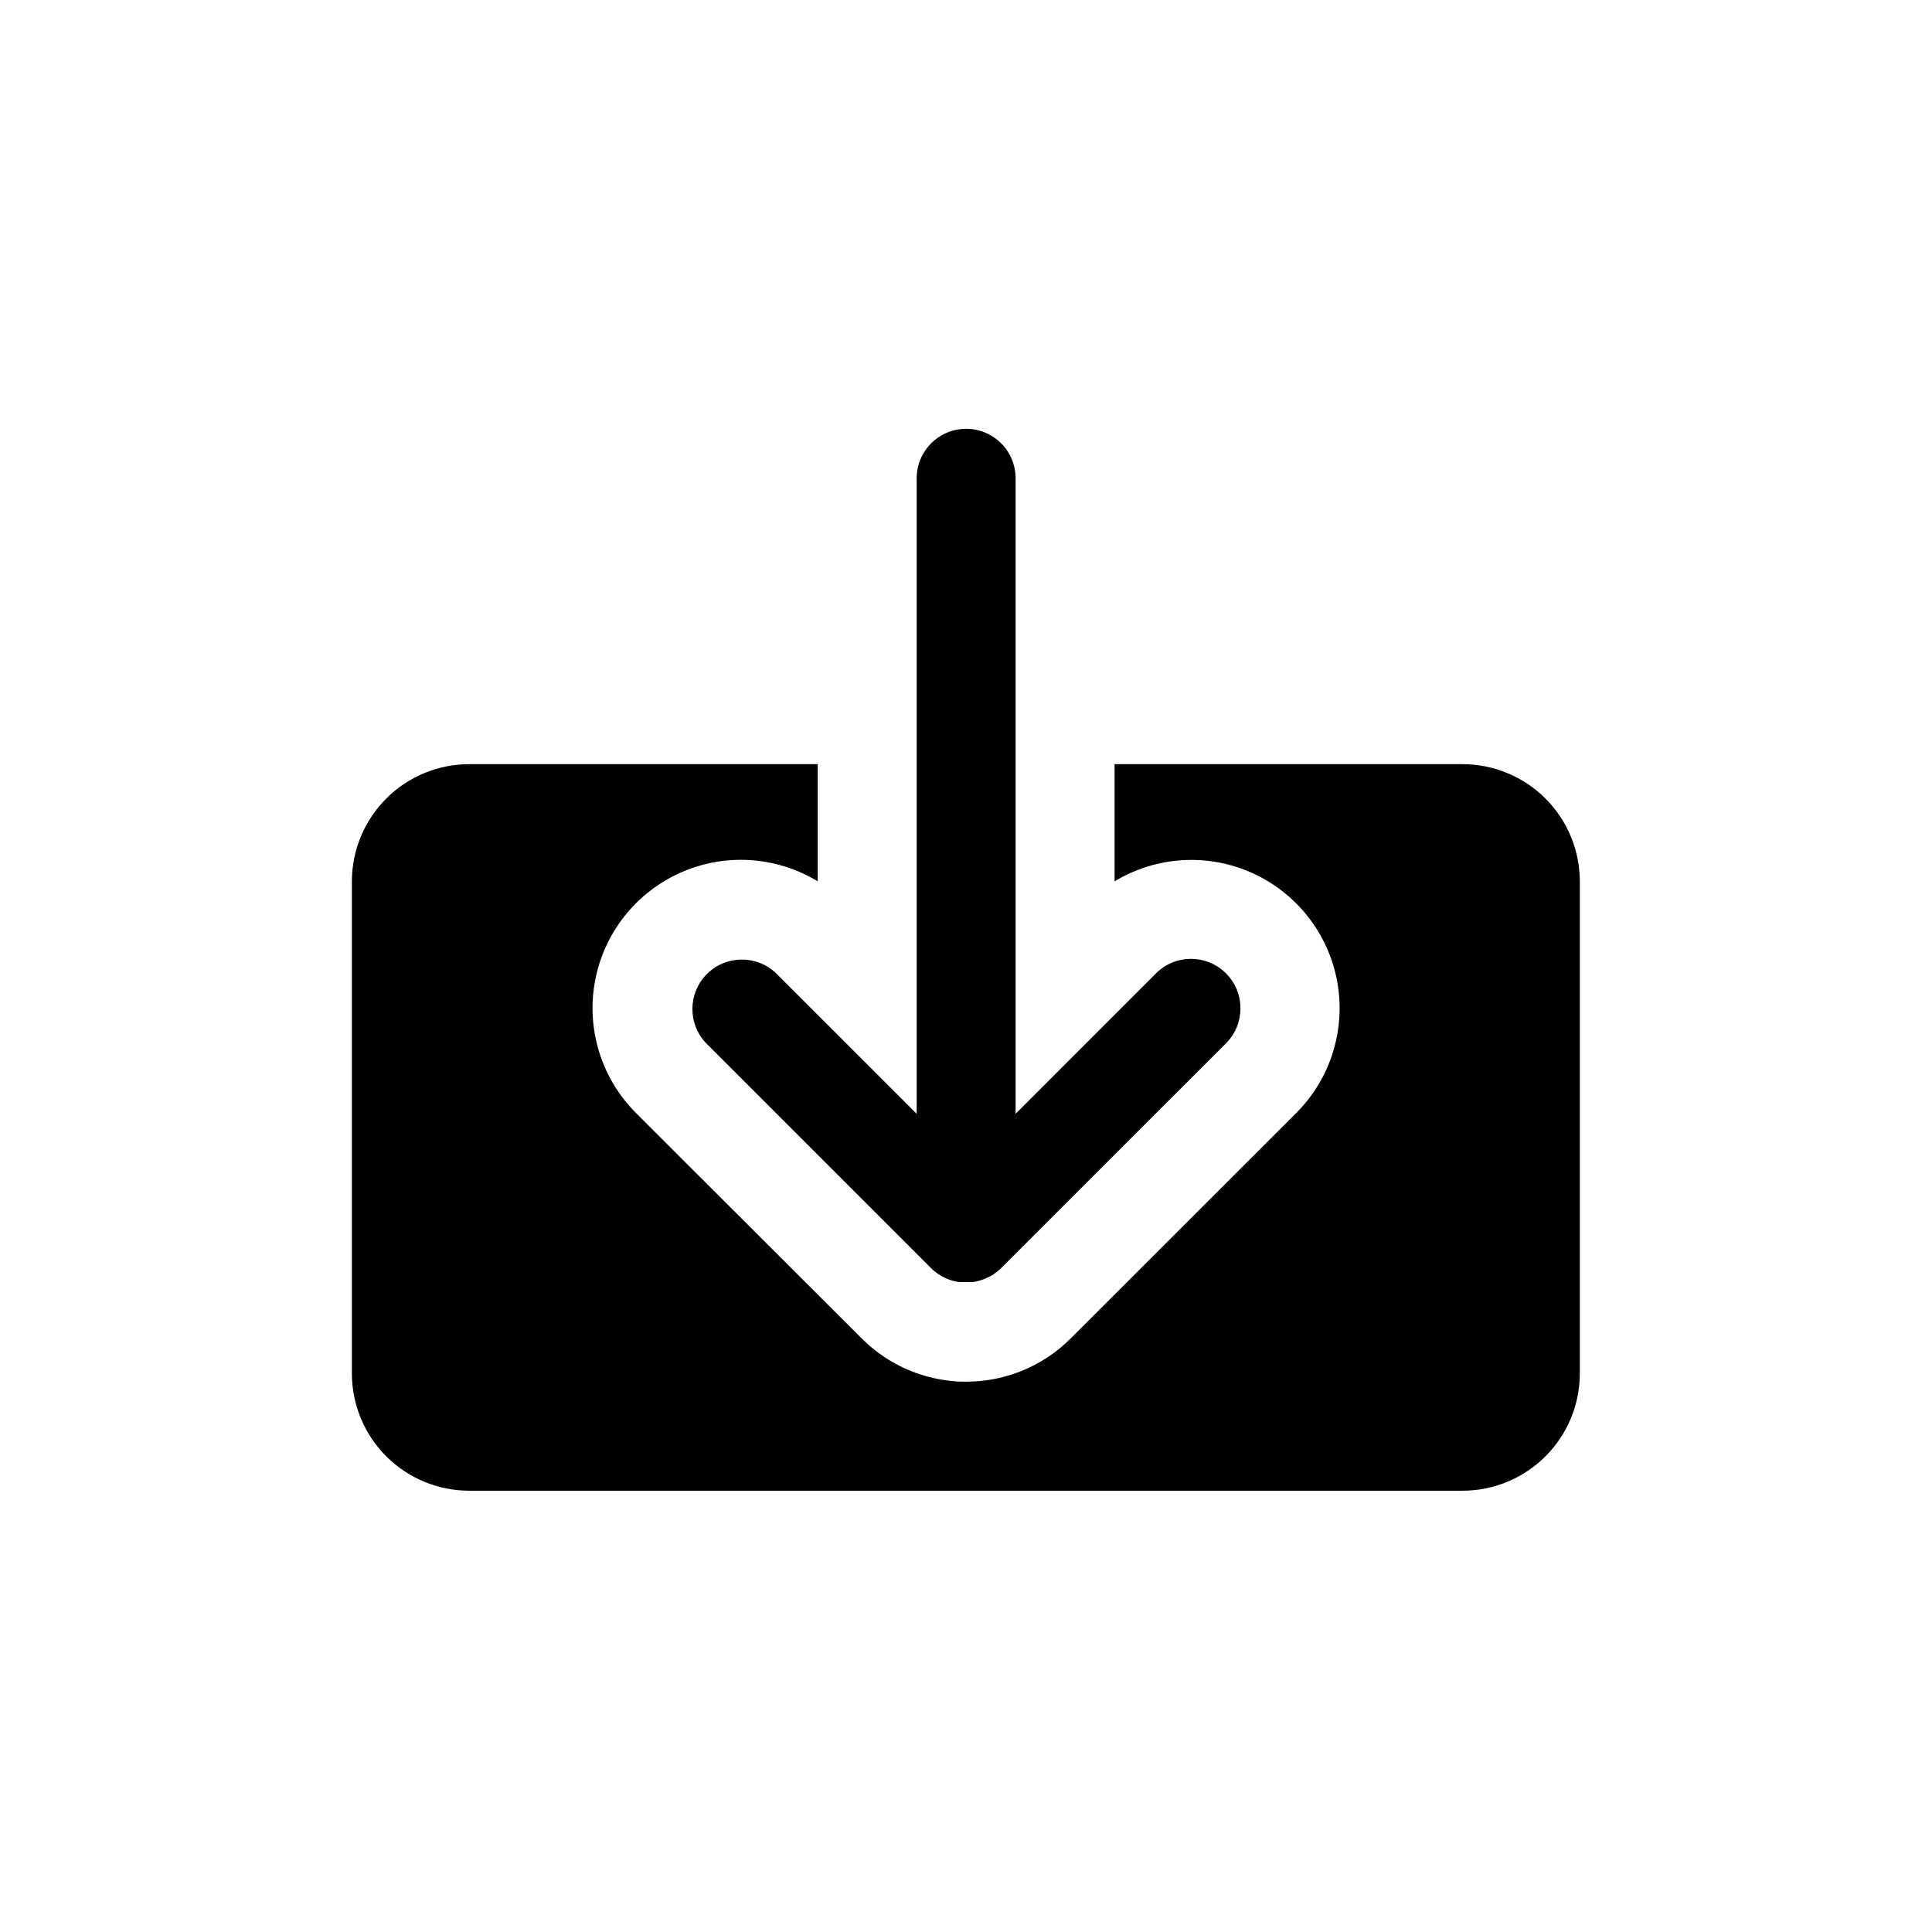 <?xml version="1.0" encoding="UTF-8"?>
<!-- Uploaded to: ICON Repo, www.svgrepo.com, Generator: ICON Repo Mixer Tools -->
<svg fill="#000000" width="800px" height="800px" version="1.1" viewBox="144 144 512 512" xmlns="http://www.w3.org/2000/svg">
 <g>
  <path d="m531.61 346.51h-92.234v31.051c11.062-6.691 24.707-7.512 36.492-2.199 11.781 5.316 20.199 16.082 22.512 28.801 2.309 12.719-1.781 25.762-10.945 34.879l-59.629 59.598c-0.91 0.91-1.871 1.75-2.867 2.606-0.98 0.805-1.992 1.555-3.059 2.273v-0.004c-5.363 3.602-11.531 5.82-17.957 6.453-1.277 0.121-2.57 0.191-3.863 0.191-1.293 0-2.606 0-3.883-0.191h0.004c-6.41-0.625-12.57-2.832-17.918-6.418-1.051-0.715-2.082-1.469-3.059-2.273-0.996-0.82-1.957-1.75-2.867-2.606l-59.703-59.629c-9.18-9.117-13.281-22.168-10.973-34.898 2.309-12.727 10.738-23.504 22.535-28.816 11.797-5.312 25.449-4.477 36.512 2.234v-31.051h-92.32c-8.25-0.008-16.164 3.258-22 9.086-5.84 5.824-9.125 13.73-9.137 21.98v130.41c0.012 8.238 3.285 16.133 9.109 21.957s13.723 9.098 21.957 9.109h263.29c8.238-0.012 16.133-3.285 21.957-9.109 5.824-5.824 9.102-13.719 9.109-21.957v-130.41c-0.008-8.234-3.285-16.133-9.109-21.957-5.824-5.824-13.719-9.098-21.957-9.109z"/>
  <path d="m400.04 257.64c-7.242 0-13.113 5.867-13.113 13.109v168.42l-37.219-37.203c-5.144-4.965-13.324-4.891-18.379 0.168-5.055 5.062-5.121 13.238-0.152 18.379l59.578 59.578c0.297 0.297 0.594 0.559 0.91 0.82l0.453 0.332 0.578 0.438 0.559 0.332 0.543 0.332 0.578 0.262 0.594 0.281 0.559 0.211 0.648 0.227 0.578 0.141 0.664 0.176 0.684 0.105h0.594-0.004c0.43 0.027 0.863 0.027 1.293 0 0.434 0.023 0.863 0.023 1.297 0h0.578l0.684-0.105 0.664-0.176 0.578-0.141 0.648-0.227 0.559-0.211 0.594-0.281 0.578-0.262 0.656-0.348 0.543-0.332 0.578-0.438c0.156-0.098 0.309-0.211 0.453-0.332 0.316-0.262 0.613-0.523 0.91-0.82l59.594-59.578c5.121-5.121 5.121-13.426 0-18.547-5.121-5.125-13.426-5.125-18.547 0l-37.203 37.219v-168.42c0-3.477-1.379-6.812-3.84-9.27-2.457-2.461-5.793-3.84-9.27-3.84z"/>
 </g>
</svg>